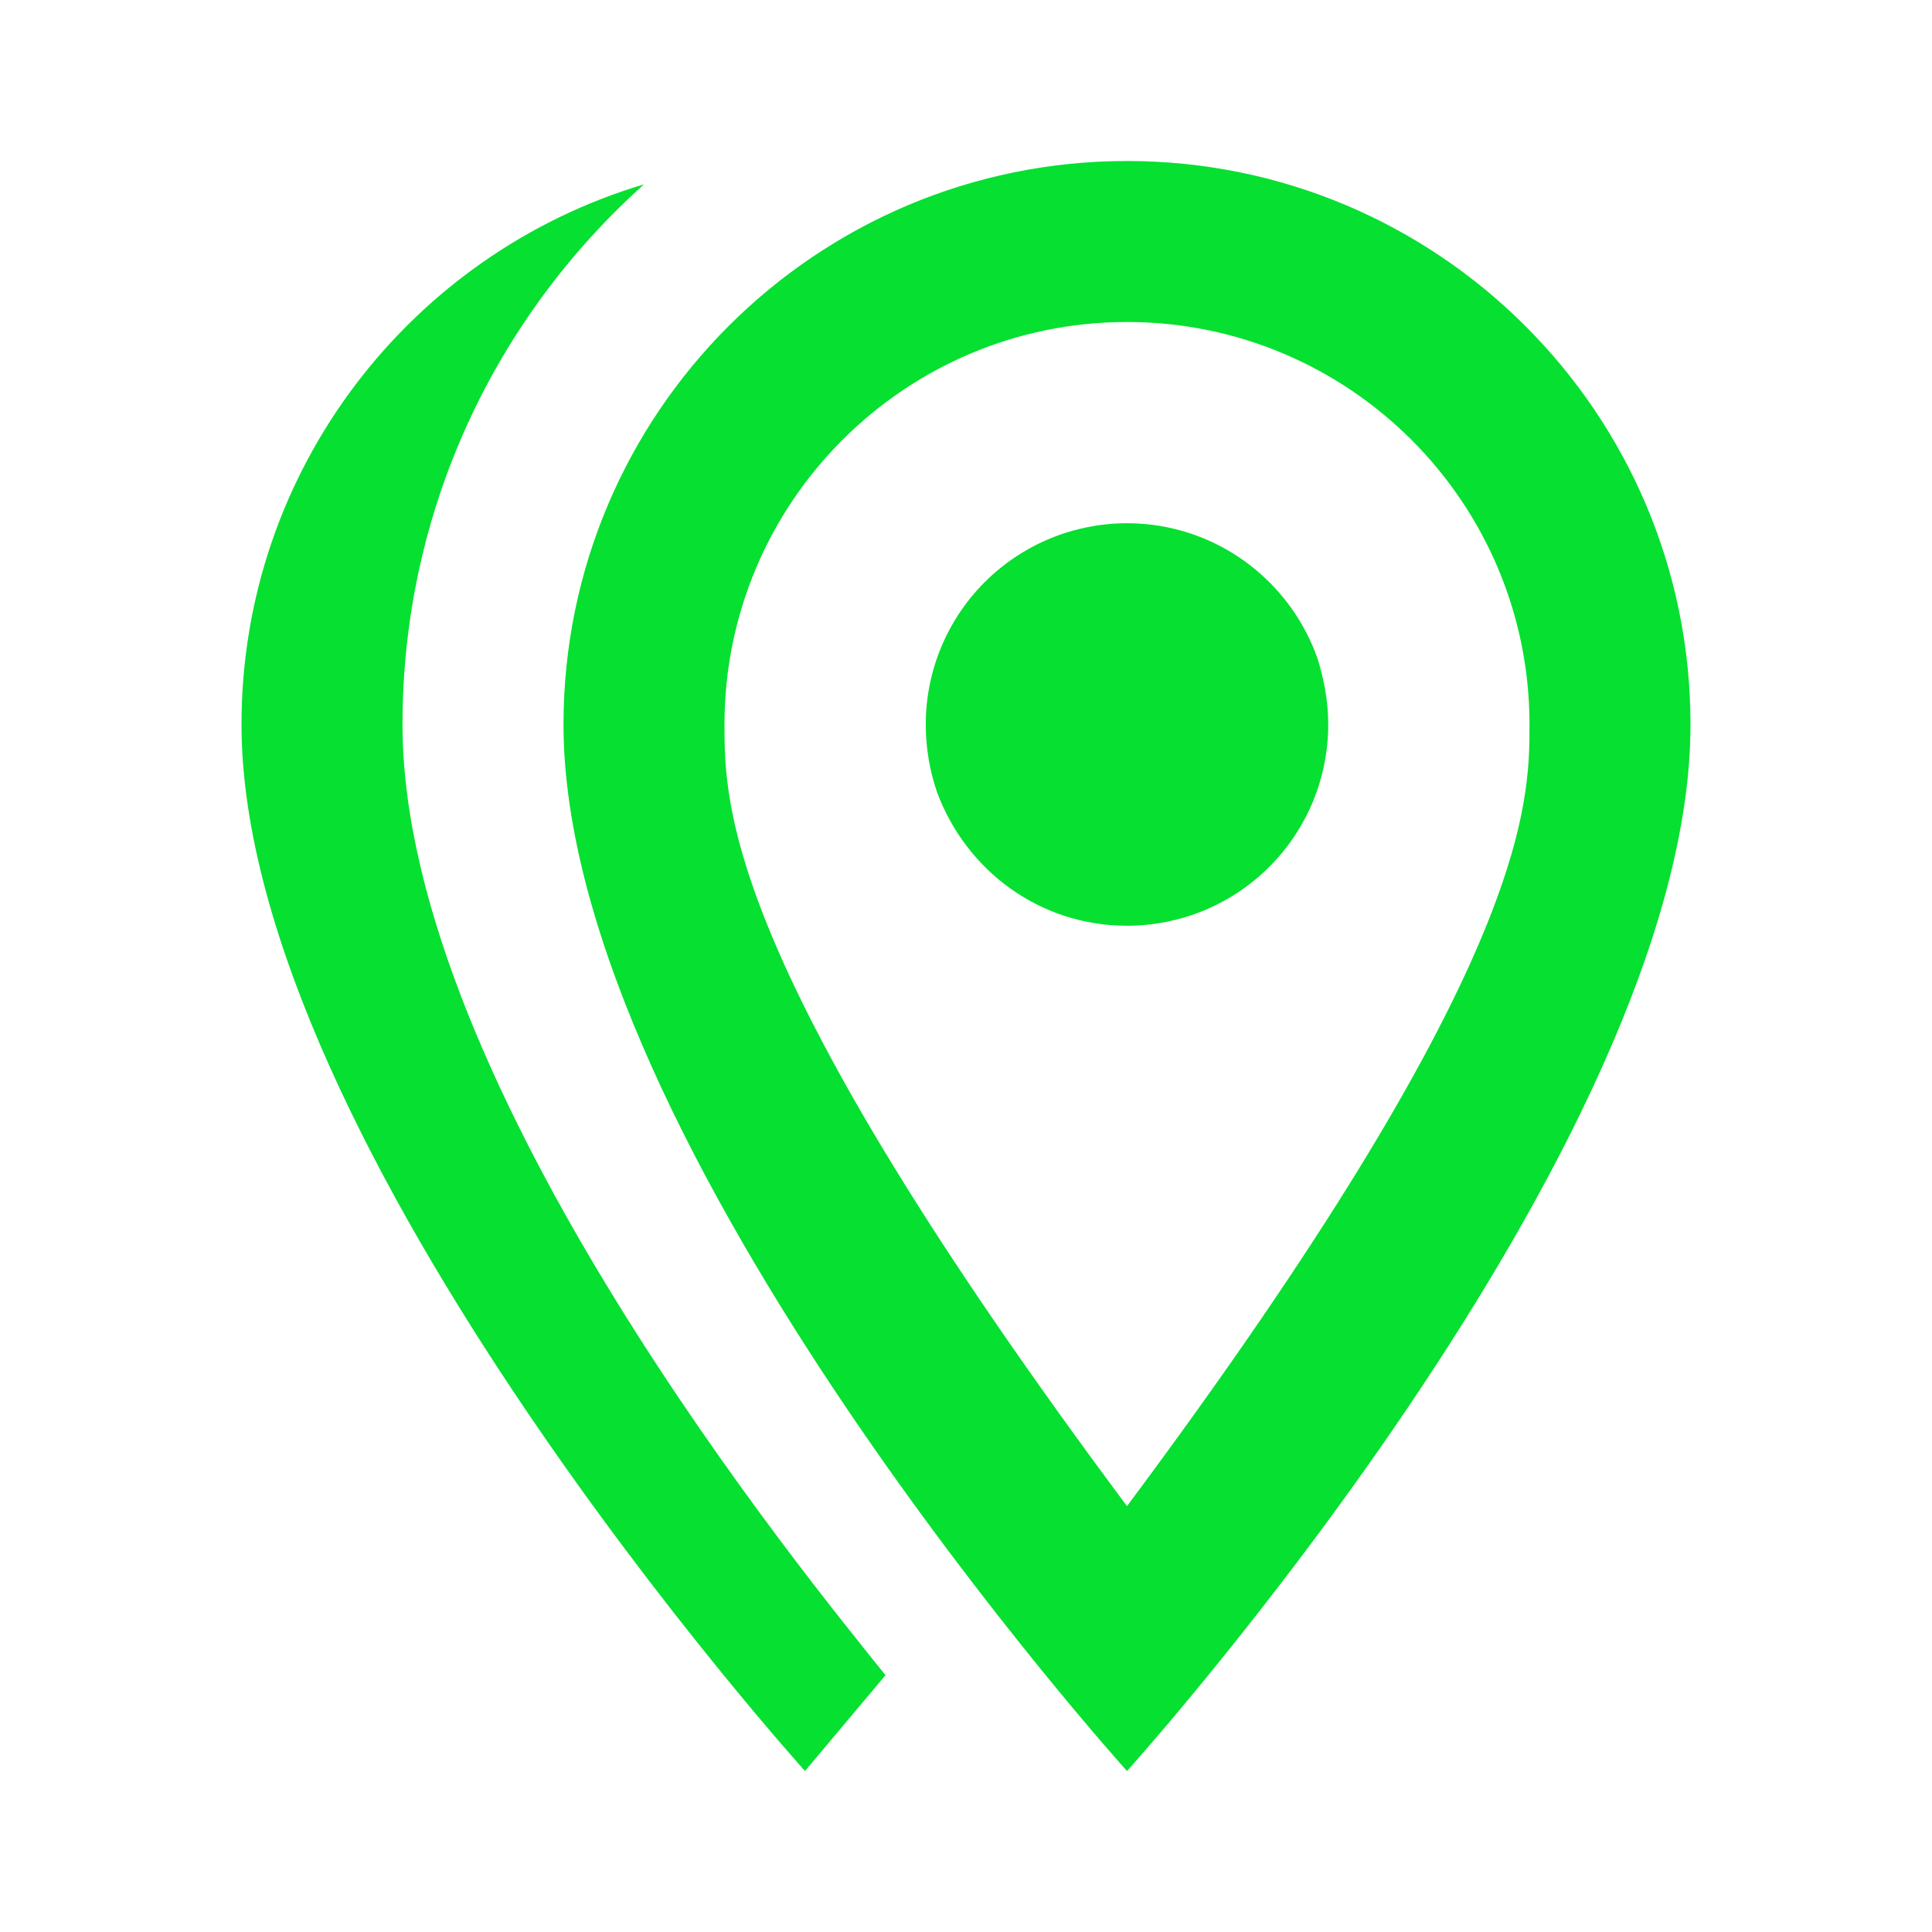 <?xml version="1.0" encoding="UTF-8"?>
<svg xmlns="http://www.w3.org/2000/svg" width="24" height="24" viewBox="0 0 24 24" fill="none">
  <path d="M11.5 9C11.5 8.337 11.763 7.701 12.232 7.232C12.701 6.763 13.337 6.5 14 6.5C15.1 6.5 16.03 7.21 16.37 8.19C16.45 8.45 16.5 8.72 16.5 9C16.5 9.328 16.435 9.653 16.31 9.957C16.184 10.26 16 10.536 15.768 10.768C15.536 11 15.26 11.184 14.957 11.31C14.653 11.435 14.328 11.5 14 11.5C12.91 11.5 12 10.81 11.64 9.84C11.55 9.58 11.5 9.29 11.5 9ZM5 9C5 13.5 10.08 19.66 11 20.81L10 22C10 22 3 14.25 3 9C3 5.83 5.11 3.15 8 2.29C6.16 3.94 5 6.33 5 9ZM14 2C17.86 2 21 5.13 21 9C21 14.25 14 22 14 22C14 22 7 14.25 7 9C7 5.13 10.14 2 14 2ZM14 4C11.24 4 9 6.24 9 9C9 10 9 12 14 18.71C19 12 19 10 19 9C19 6.24 16.76 4 14 4Z" fill="#06E030"></path>
</svg>
